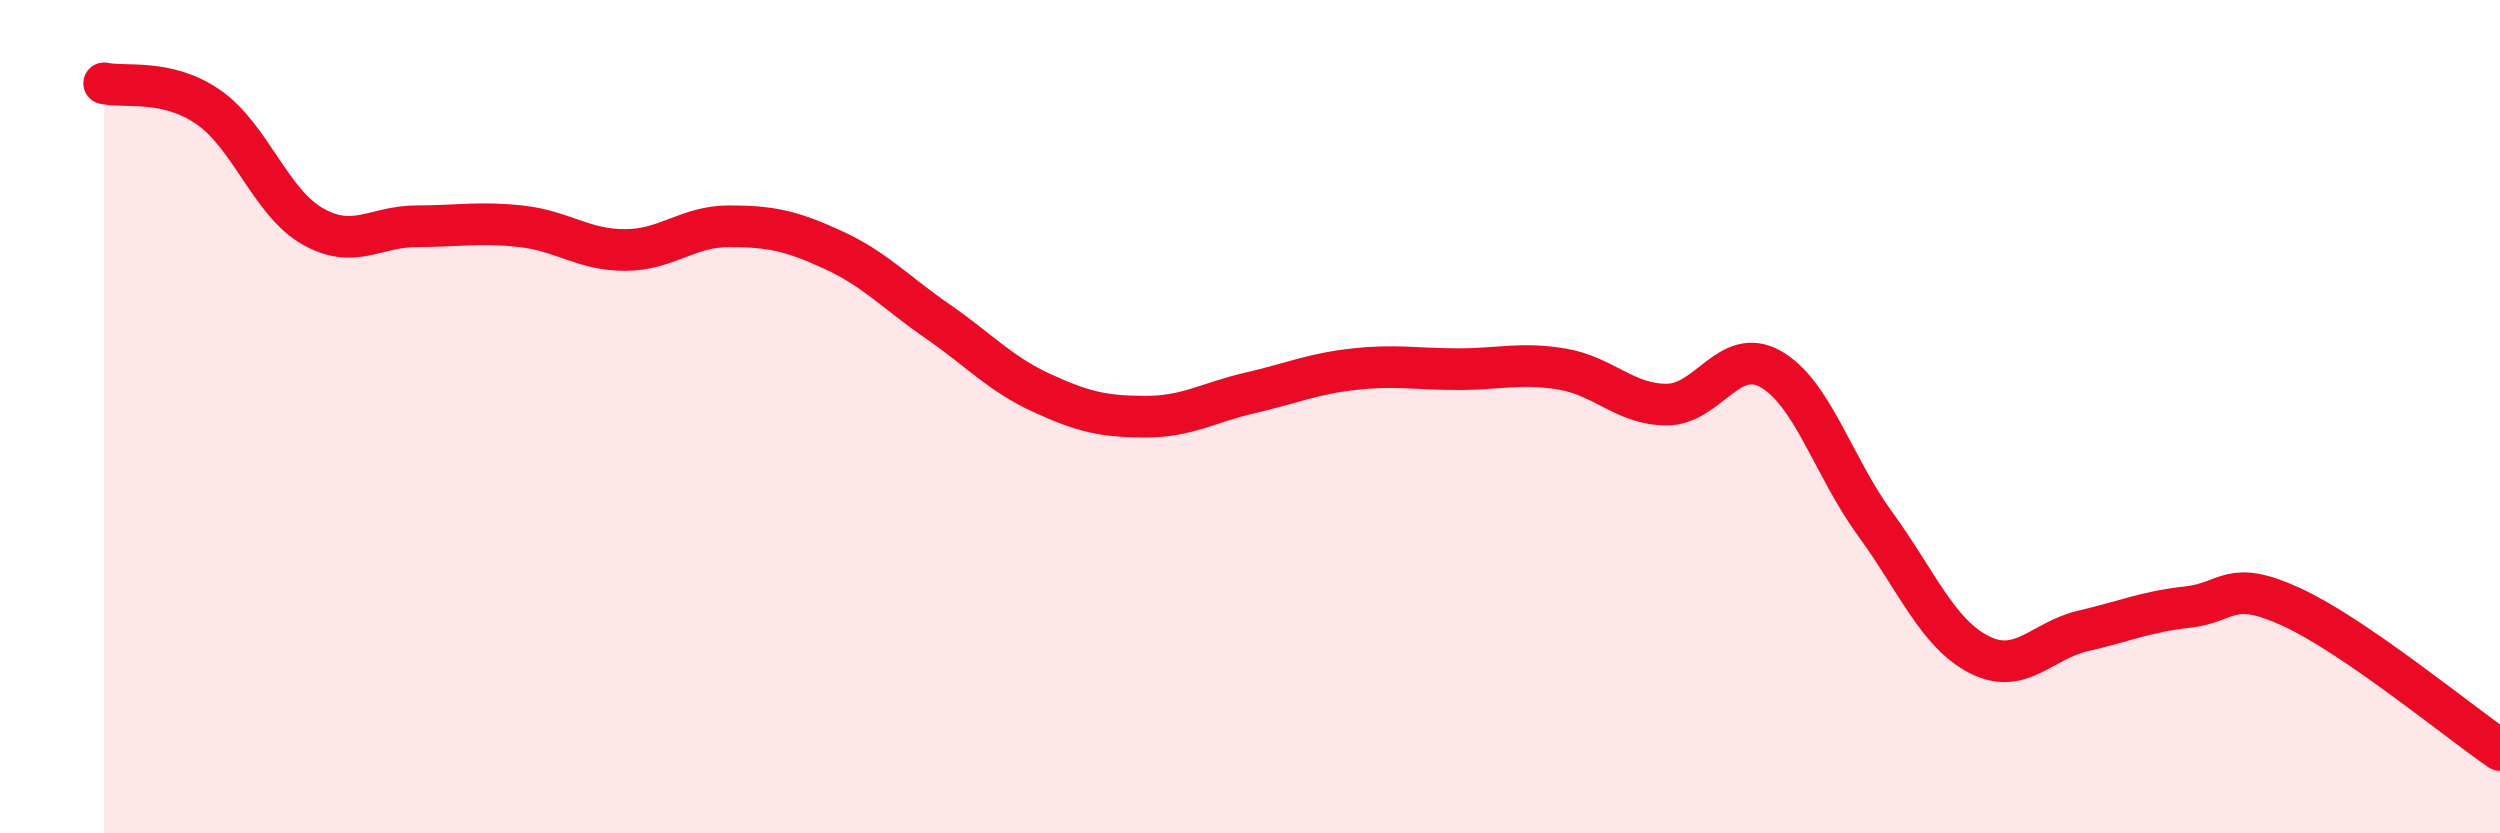 
    <svg width="60" height="20" viewBox="0 0 60 20" xmlns="http://www.w3.org/2000/svg">
      <path
        d="M 2.5,2 C 3,2.11 4,1.88 5,2.57 C 6,3.26 6.5,4.86 7.5,5.43 C 8.5,6 9,5.43 10,5.43 C 11,5.43 11.5,5.32 12.5,5.43 C 13.5,5.54 14,6 15,6 C 16,6 16.5,5.43 17.5,5.43 C 18.5,5.43 19,5.54 20,6 C 21,6.46 21.5,7.02 22.5,7.71 C 23.5,8.4 24,8.97 25,9.43 C 26,9.89 26.5,10 27.5,10 C 28.5,10 29,9.66 30,9.43 C 31,9.2 31.5,8.97 32.5,8.86 C 33.5,8.75 34,8.86 35,8.86 C 36,8.86 36.5,8.69 37.5,8.86 C 38.5,9.03 39,9.71 40,9.71 C 41,9.71 41.5,8.29 42.5,8.86 C 43.5,9.43 44,11.2 45,12.57 C 46,13.94 46.5,15.2 47.5,15.71 C 48.5,16.22 49,15.37 50,15.14 C 51,14.91 51.5,14.68 52.5,14.57 C 53.5,14.46 53.5,13.88 55,14.57 C 56.5,15.26 59,17.31 60,18L60 20L2.5 20Z"
        fill="#EB0A25"
        opacity="0.1"
        stroke-linecap="round"
        stroke-linejoin="round"
      />
      <path
        d="M 2.5,2 C 3,2.11 4,1.88 5,2.57 C 6,3.26 6.5,4.86 7.5,5.43 C 8.5,6 9,5.43 10,5.43 C 11,5.43 11.5,5.32 12.5,5.43 C 13.5,5.54 14,6 15,6 C 16,6 16.5,5.43 17.5,5.43 C 18.5,5.43 19,5.54 20,6 C 21,6.46 21.5,7.02 22.5,7.71 C 23.5,8.4 24,8.97 25,9.43 C 26,9.89 26.5,10 27.5,10 C 28.5,10 29,9.66 30,9.43 C 31,9.2 31.5,8.97 32.5,8.86 C 33.5,8.75 34,8.86 35,8.86 C 36,8.86 36.5,8.69 37.5,8.86 C 38.5,9.03 39,9.71 40,9.71 C 41,9.71 41.5,8.29 42.5,8.86 C 43.5,9.43 44,11.2 45,12.57 C 46,13.94 46.5,15.2 47.5,15.71 C 48.5,16.22 49,15.37 50,15.14 C 51,14.91 51.5,14.68 52.5,14.57 C 53.5,14.46 53.5,13.88 55,14.57 C 56.5,15.26 59,17.31 60,18"
        stroke="#EB0A25"
        stroke-width="1"
        fill="none"
        stroke-linecap="round"
        stroke-linejoin="round"
      />
    </svg>
  